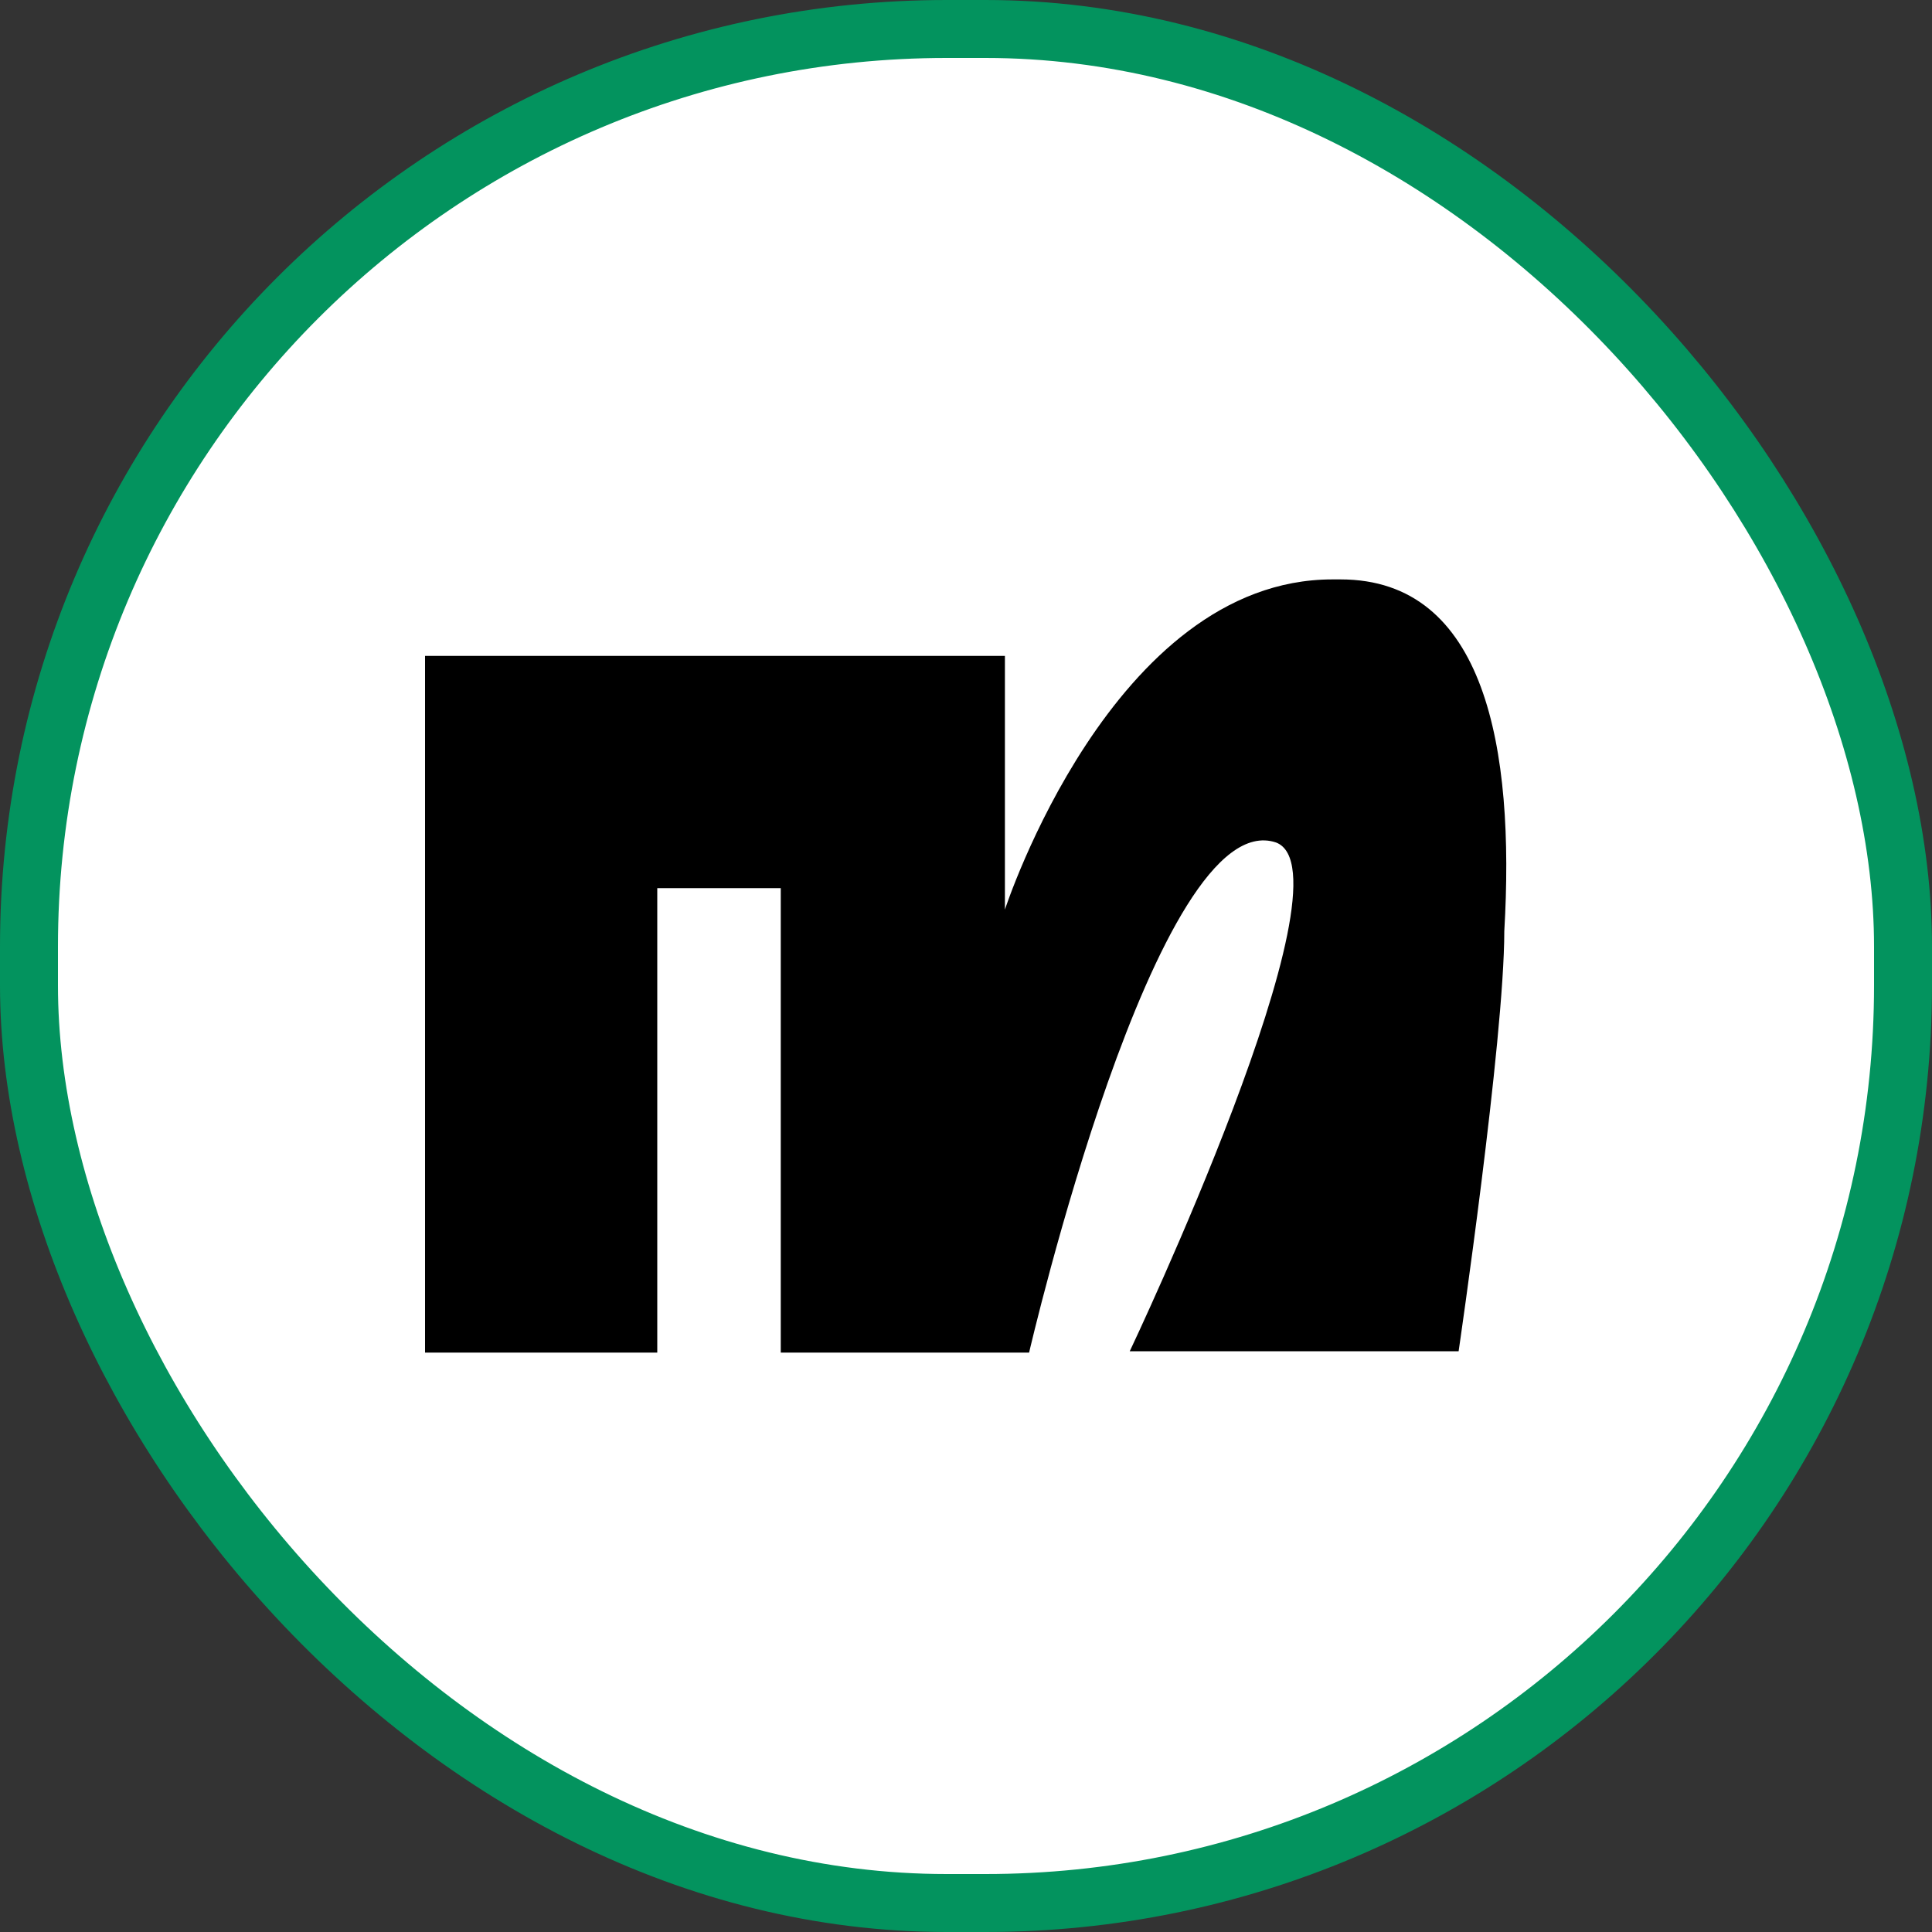 <svg width="50" height="50" viewBox="0 0 50 50" fill="none" xmlns="http://www.w3.org/2000/svg">
<rect x="0" y="0" width="50" height="50" fill="#333333" stroke="none"/>
<rect x="0.75" y="0.75" width="48.5" height="48.5" rx="23.75" fill="white"/>
<rect x="0.75" y="0.75" width="48.5" height="48.5" rx="23.75" stroke="#03935E" stroke-width="1.5"/>
<g clip-path="url(#clip0_4047_197)">
<path d="M34.692 14.995H34.484C28.787 14.995 26.007 23.541 26.007 23.541V16.975H11V35.005H17.01V22.985H20.206V35.005H26.633C26.633 35.005 29.933 20.762 33.025 21.804C35.109 22.603 29.238 34.97 29.238 34.97H37.749C37.749 34.97 38.931 26.911 38.931 24.097C39.208 19.372 38.444 14.995 34.692 14.995Z" fill="black"/>
</g>
<defs>
<clipPath id="clip0_4047_197">
<rect width="28" height="20.01" fill="white" transform="translate(11 14.995)"/>
</clipPath>
</defs>
</svg>
